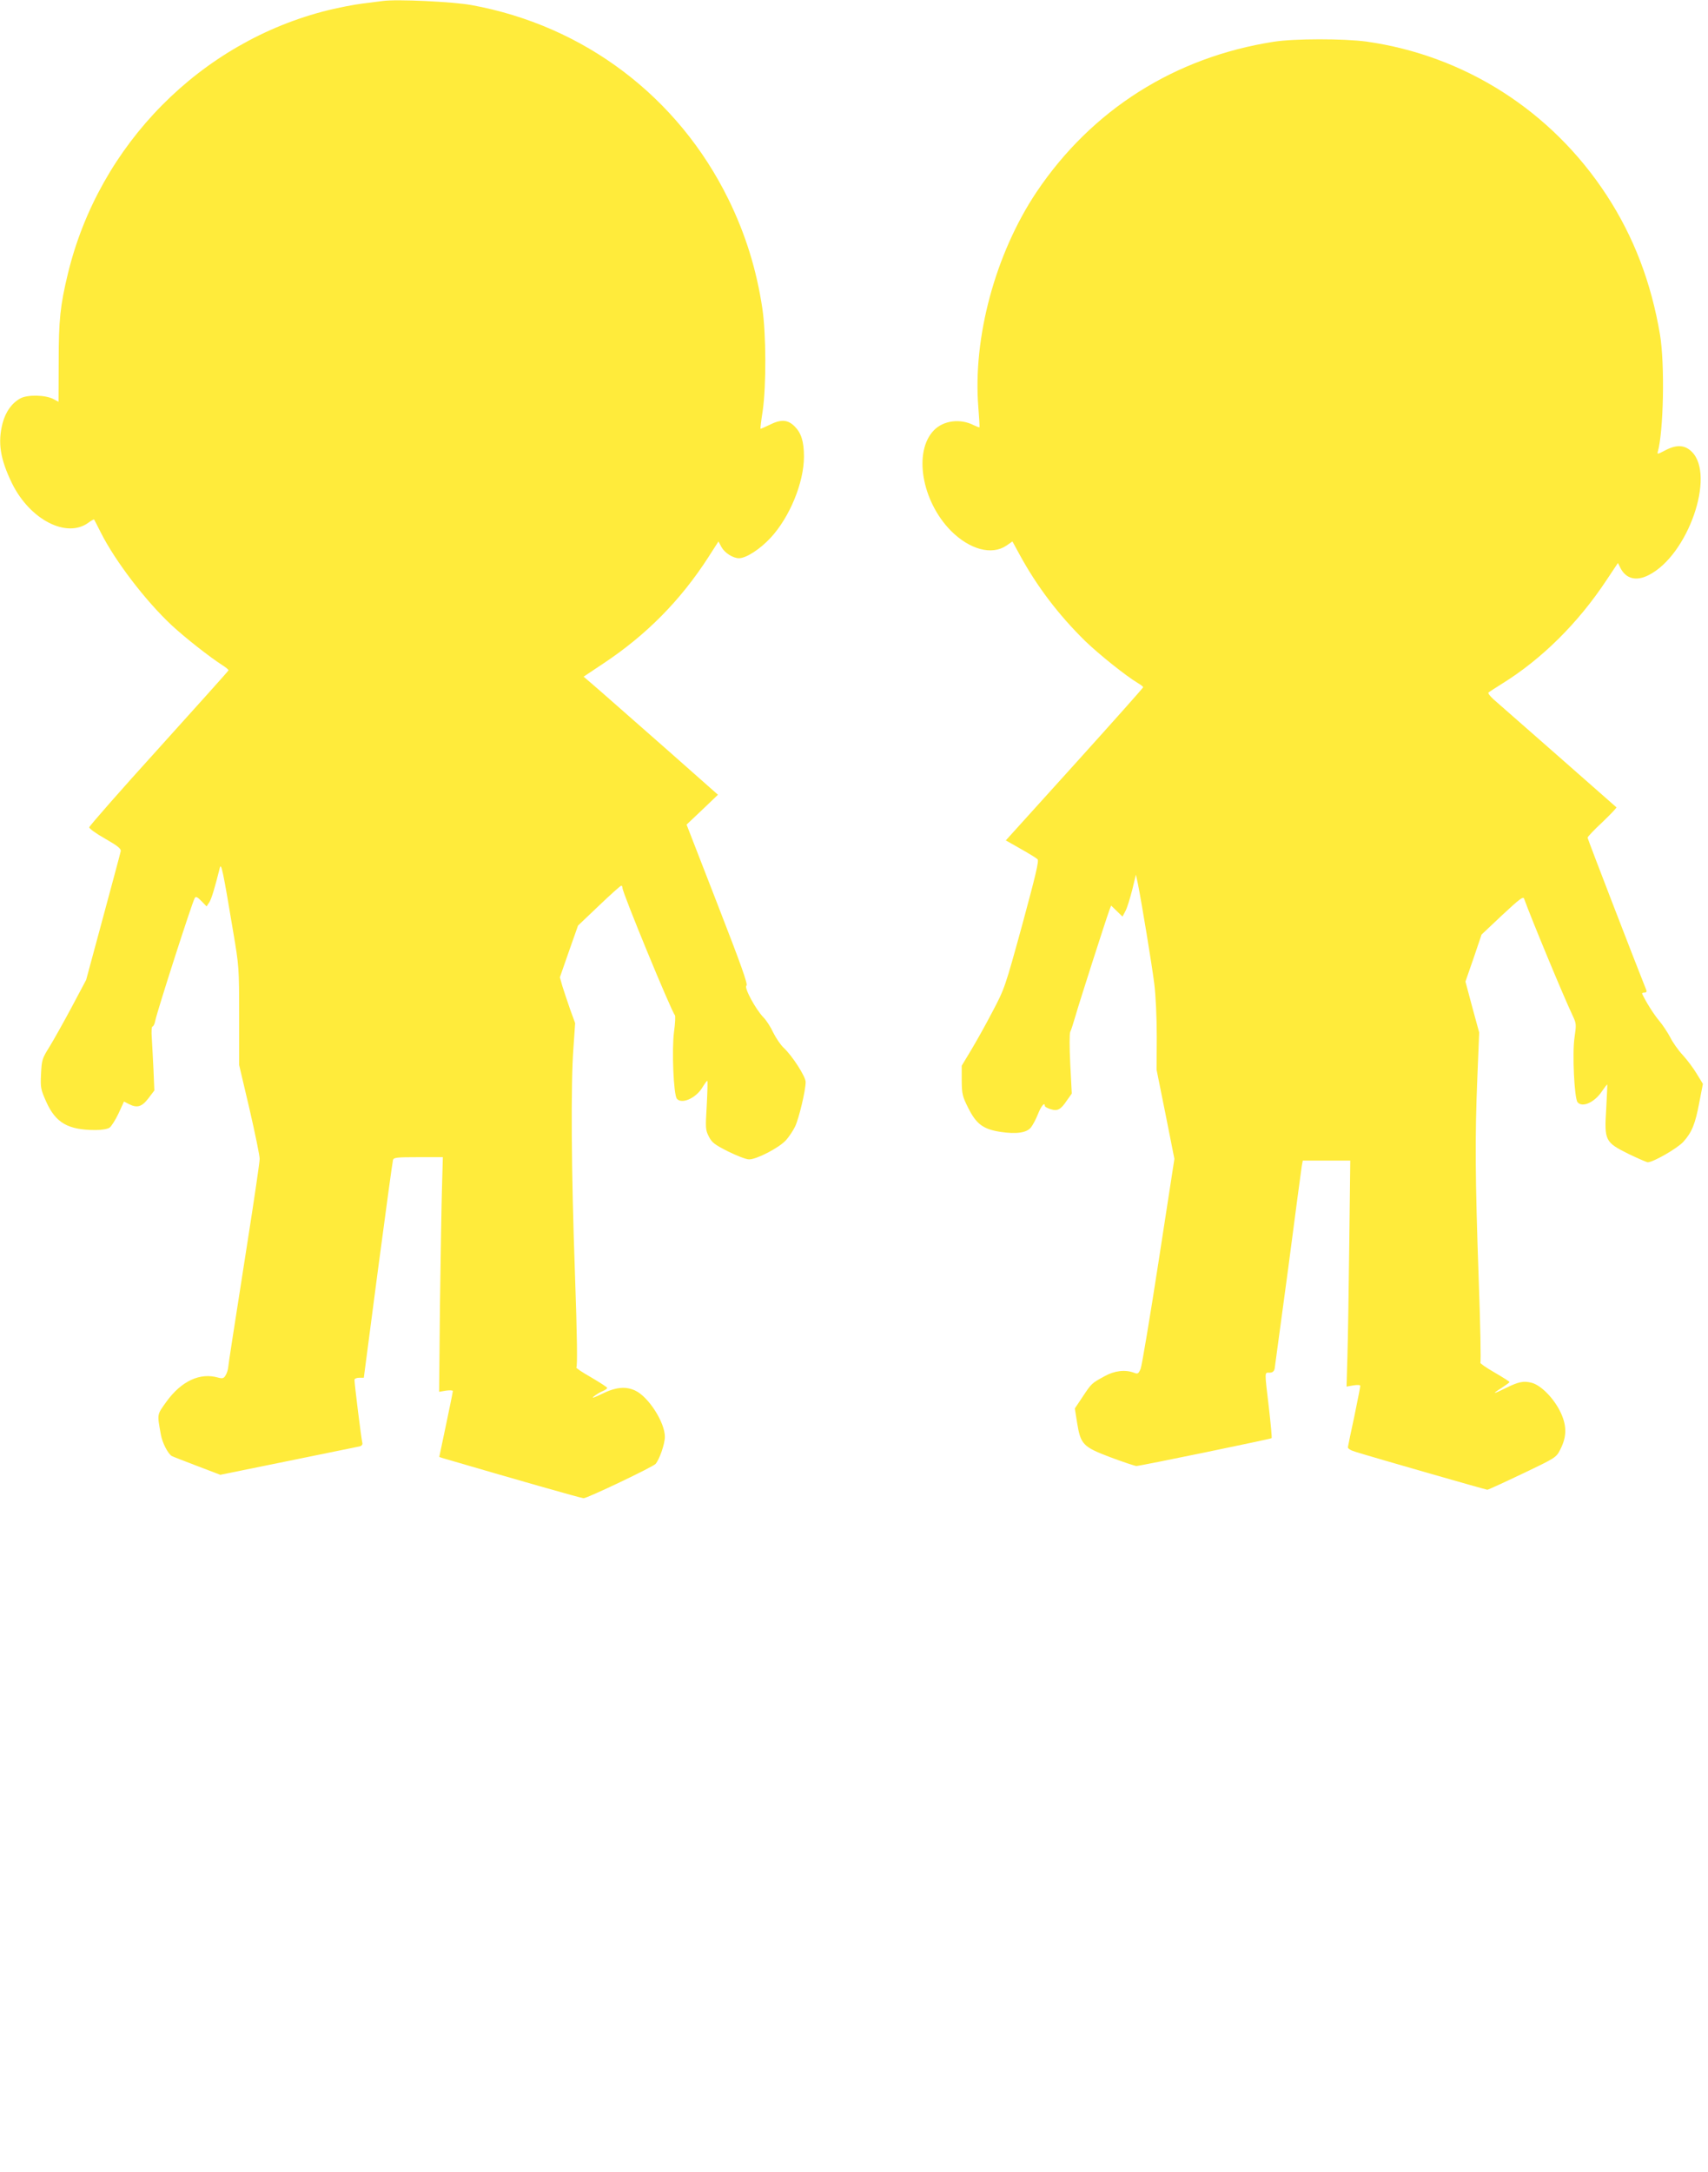 <?xml version="1.0" standalone="no"?>
<!DOCTYPE svg PUBLIC "-//W3C//DTD SVG 20010904//EN"
 "http://www.w3.org/TR/2001/REC-SVG-20010904/DTD/svg10.dtd">
<svg version="1.0" xmlns="http://www.w3.org/2000/svg"
 width="1007pt" height="1280pt" viewBox="0 0 1007 1280"
 preserveAspectRatio="xMidYMid meet">
<g transform="translate(0,1280) scale(0.1,-0.1)"
fill="#ffeb3b" stroke="none">
<path d="M2255 12794 c-16 -2 -70 -9 -118 -15 -49 -6 -140 -24 -202 -39 -752
-186 -1351 -792 -1535 -1554 -45 -186 -54 -273 -54 -517 l-1 -237 -30 16 c-48
25 -153 27 -195 4 -51 -28 -87 -79 -105 -147 -29 -114 -14 -210 56 -354 106
-215 323 -326 451 -231 16 12 31 20 33 18 1 -1 19 -36 39 -76 85 -169 264
-403 418 -547 80 -74 221 -185 300 -236 21 -13 37 -27 35 -30 -1 -4 -186 -210
-411 -459 -225 -248 -409 -458 -410 -466 0 -7 42 -38 94 -67 74 -42 94 -59 92
-73 -2 -11 -49 -185 -104 -389 l-100 -370 -85 -160 c-47 -88 -106 -193 -131
-234 -44 -70 -46 -78 -50 -160 -4 -81 -2 -91 30 -163 56 -126 129 -168 292
-168 37 0 70 6 82 14 11 8 35 46 53 84 l32 70 27 -14 c50 -26 78 -18 117 33
l35 46 -5 121 c-3 67 -8 151 -10 189 -3 38 -1 67 4 67 5 0 13 15 16 33 14 65
216 693 233 724 7 11 14 8 39 -17 l31 -32 16 24 c13 20 33 87 62 203 8 34 19
-17 79 -377 34 -202 35 -211 35 -496 l0 -289 61 -259 c33 -143 60 -275 60
-294 0 -19 -32 -237 -71 -485 -93 -596 -110 -704 -114 -740 -1 -17 -9 -40 -16
-51 -11 -18 -18 -20 -44 -13 -107 31 -217 -21 -304 -141 -58 -81 -56 -70 -33
-198 9 -46 39 -106 63 -123 5 -3 72 -29 148 -58 l139 -53 403 82 c222 45 411
84 421 86 11 4 16 12 13 22 -5 16 -46 344 -46 370 0 6 12 12 28 12 l27 0 83
633 c46 347 86 640 89 650 4 15 20 17 149 17 l145 0 -5 -177 c-3 -98 -8 -409
-12 -692 l-5 -514 40 7 c23 3 41 2 41 -2 0 -5 -18 -94 -40 -198 -22 -104 -40
-190 -40 -190 0 -1 8 -4 18 -7 420 -123 819 -237 833 -237 22 0 408 184 424
202 23 26 55 118 55 160 0 85 -96 235 -174 272 -56 27 -117 21 -199 -20 -43
-21 -62 -27 -47 -15 14 11 37 26 53 32 15 6 27 15 27 19 0 4 -43 32 -96 63
-53 30 -91 56 -86 58 7 3 5 180 -8 549 -22 613 -25 1121 -9 1335 l10 145 -30
82 c-16 46 -36 107 -45 135 l-15 53 53 152 54 153 123 117 c68 65 127 118 132
118 4 0 7 -6 7 -13 0 -29 288 -727 309 -750 4 -4 2 -48 -5 -98 -14 -104 -3
-372 17 -395 28 -33 111 3 149 65 14 23 27 41 30 41 3 0 1 -65 -3 -143 -8
-136 -8 -146 12 -185 18 -36 34 -48 113 -88 51 -25 106 -47 124 -47 44 -1 177
68 218 113 18 20 42 56 54 81 22 46 62 212 62 262 0 32 -79 155 -130 202 -18
17 -45 57 -61 89 -15 33 -41 73 -58 90 -47 49 -116 177 -100 187 10 6 -32 123
-170 478 l-183 471 93 88 92 88 -294 260 c-162 142 -340 299 -396 348 l-102
88 117 78 c253 168 454 371 619 627 l59 92 18 -34 c19 -34 68 -65 103 -65 42
0 124 53 187 121 112 121 196 325 196 478 0 89 -16 139 -55 178 -41 41 -81 43
-150 8 -27 -13 -50 -23 -51 -22 -2 1 4 50 13 107 21 147 20 451 -2 600 -34
229 -99 439 -200 645 -297 605 -851 1024 -1515 1145 -110 20 -444 36 -525 24z"/>
<path d="M7510 12554 c-584 -91 -1073 -401 -1399 -886 -242 -362 -376 -856
-343 -1268 5 -63 8 -116 7 -118 -2 -2 -17 4 -34 12 -79 41 -179 28 -235 -30
-122 -126 -72 -417 100 -592 111 -111 241 -146 327 -88 l36 25 42 -77 c104
-191 232 -358 388 -511 82 -79 241 -206 310 -247 17 -10 31 -21 31 -24 0 -4
-182 -208 -405 -455 l-405 -448 88 -50 c48 -27 92 -54 99 -61 10 -8 -11 -94
-90 -386 -102 -371 -104 -377 -177 -515 -40 -77 -98 -180 -127 -228 l-53 -88
0 -87 c1 -80 4 -93 38 -161 48 -96 88 -126 191 -142 94 -14 154 -5 179 26 11
14 30 49 42 80 19 48 40 72 40 47 0 -5 15 -13 34 -19 42 -13 60 -3 98 54 l27
38 -9 174 c-5 98 -5 181 0 190 5 9 18 50 30 91 21 75 183 579 201 627 l10 26
34 -33 33 -32 17 32 c10 18 27 74 40 124 l22 91 12 -55 c22 -110 81 -468 96
-585 9 -70 15 -200 15 -315 l-1 -195 53 -263 52 -262 -93 -603 c-51 -331 -99
-617 -106 -634 -13 -30 -17 -32 -40 -23 -51 19 -114 12 -173 -21 -75 -41 -76
-41 -129 -121 l-46 -69 13 -82 c21 -130 34 -144 198 -206 75 -28 144 -51 152
-51 22 0 792 159 797 164 3 2 -5 84 -16 181 -26 219 -26 205 4 205 17 0 26 7
30 23 2 12 38 279 80 592 41 314 77 585 80 603 l6 32 140 0 140 0 -6 -492 c-3
-271 -8 -571 -11 -666 l-5 -174 40 7 c25 4 41 3 41 -3 0 -6 -16 -86 -35 -179
-20 -92 -37 -174 -38 -182 -1 -8 16 -19 43 -27 105 -33 771 -224 779 -224 5 0
99 43 208 95 197 94 198 95 222 142 39 76 39 139 3 217 -39 83 -114 160 -170
176 -49 13 -78 7 -155 -31 -74 -37 -85 -37 -24 1 26 17 47 32 47 35 0 2 -40
28 -90 57 -49 28 -86 54 -82 57 4 4 0 227 -10 496 -21 604 -22 834 -8 1180
l11 270 -41 150 -40 150 48 138 47 139 122 115 c102 95 124 112 129 96 41
-114 231 -573 288 -693 20 -42 20 -50 9 -125 -14 -93 -1 -358 18 -381 28 -34
101 -1 145 66 15 22 28 39 30 38 1 -2 -2 -66 -6 -142 -12 -189 -7 -198 132
-267 56 -27 107 -49 113 -49 32 0 176 83 210 121 50 56 70 104 94 233 l21 108
-36 59 c-19 32 -57 83 -83 111 -27 29 -60 76 -74 105 -15 28 -43 71 -64 96
-31 36 -82 117 -101 160 -2 4 4 7 13 7 10 0 15 5 12 13 -68 170 -347 893 -347
900 0 5 39 47 88 92 48 46 85 85 82 87 -12 11 -689 606 -724 636 -21 19 -35
37 -30 41 5 4 41 27 79 51 234 145 449 357 618 613 l66 99 15 -30 c33 -64 94
-79 167 -41 231 117 394 586 254 726 -42 42 -91 44 -159 8 -41 -22 -47 -23
-42 -8 34 120 42 517 13 691 -52 308 -155 577 -315 822 -324 496 -836 823
-1416 905 -134 18 -426 18 -546 -1z"/>
</g>
</svg>

